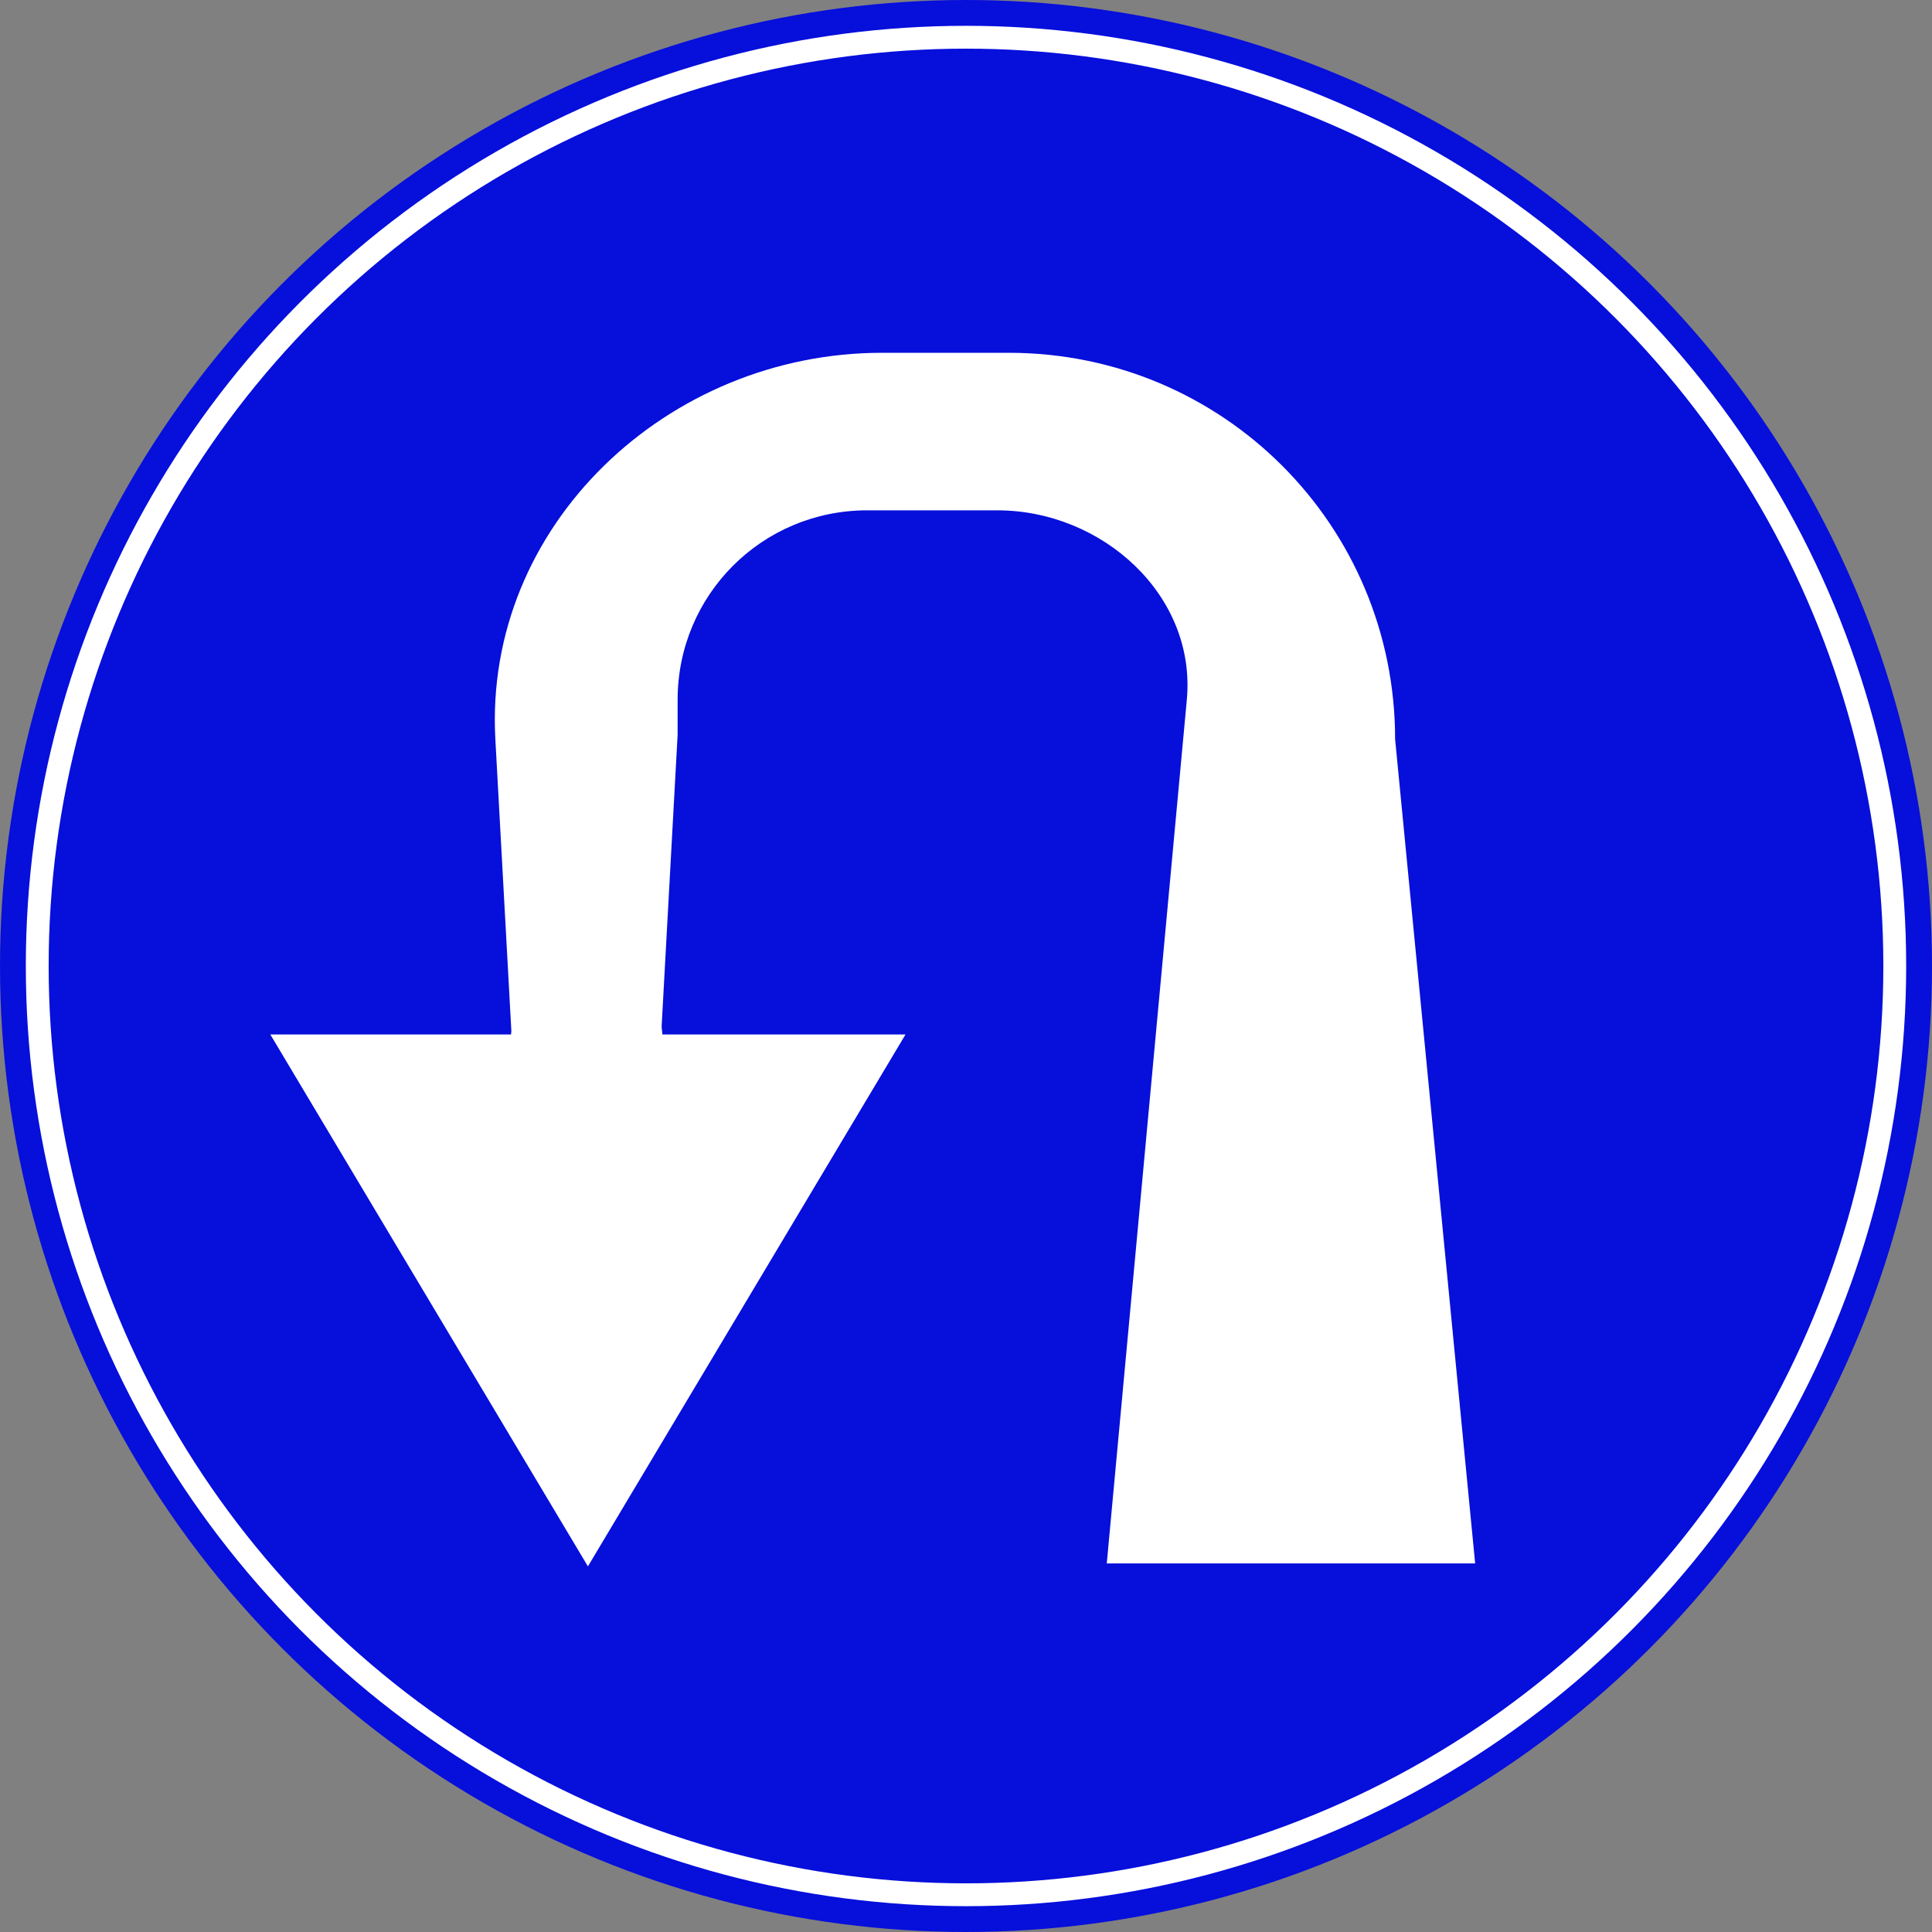 <?xml version="1.0" encoding="UTF-8" standalone="no"?>
<svg
   xmlns:dc="http://purl.org/dc/elements/1.1/"
   xmlns:cc="http://creativecommons.org/ns#"
   xmlns:rdf="http://www.w3.org/1999/02/22-rdf-syntax-ns#"
   xmlns:svg="http://www.w3.org/2000/svg"
   xmlns="http://www.w3.org/2000/svg"
   xmlns:sodipodi="http://sodipodi.sourceforge.net/DTD/sodipodi-0.dtd"
   xmlns:inkscape="http://www.inkscape.org/namespaces/inkscape"
   version="1.1"
   id="Layer_1"
   x="0px"
   y="0px"
   width="377.953"
   height="377.953"
   viewBox="0 0 377.953 377.953"
   enable-background="new 0 0 610 600"
   xml:space="preserve"
   sodipodi:docname="Israel_road_sign_211.svg"
   inkscape:version="1.0 (4035a4fb49, 2020-05-01)"><rect x="0" y="0" width="377.953" height="377.953" fill="#808080" stroke="none"/><defs
   id="defs41" /><sodipodi:namedview
   id="namedview39"
   pagecolor="#ffffff"
   bordercolor="#666666"
   borderopacity="1.0"
   inkscape:pageshadow="2"
   inkscape:pageopacity="0.0"
   inkscape:pagecheckerboard="0"
   showgrid="false"
   inkscape:zoom="1"
   inkscape:cx="219.5"
   inkscape:cy="240.5"
   inkscape:window-width="1920"
   inkscape:window-height="1001"
   inkscape:window-x="-9"
   inkscape:window-y="-9"
   inkscape:window-maximized="1"
   inkscape:current-layer="Layer_1"
   inkscape:object-paths="false"
   inkscape:snap-intersection-paths="true"
   inkscape:snap-smooth-nodes="true"
   inkscape:snap-bbox="true"
   inkscape:snap-bbox-edge-midpoints="true"
   inkscape:bbox-nodes="true"
   showguides="true"
   inkscape:guide-bbox="true"
   inkscape:snap-global="false"
   inkscape:document-rotation="0" />

<g
   id="g34">
	<g
   id="g24">
		<g
   id="g6">
			<path
   fill="#ffffff"
   d="m 355.545,329.729 c 0.008,-50.328 40.785,-91.109 91.111,-91.119 v 0 10.549 10.548 c -19.371,0.006 -36.809,7.823 -49.512,20.508 v 0 c -12.686,12.703 -20.503,30.143 -20.505,49.51 v 0 c 0.002,19.363 7.817,36.805 20.505,49.506 v 0 c 12.703,12.688 30.141,20.504 49.512,20.508 v 0 c 19.365,-0.008 36.805,-7.82 49.504,-20.508 v 0 c 12.688,-12.701 20.507,-30.143 20.51,-49.506 v 0 c -0.008,-19.367 -7.822,-36.807 -20.51,-49.51 v 0 c -12.699,-12.686 -30.139,-20.506 -49.504,-20.508 v 0 -10.548 -10.549 c 50.324,0.01 91.106,40.791 91.113,91.119 v 0 c -0.007,50.322 -40.789,91.107 -91.113,91.113 v 0 c -50.326,-0.01 -91.103,-40.795 -91.111,-91.113 z"
   id="path4"
   style="display:none" />
		</g>
		<g
   id="g10">
			
		</g>
		<g
   id="g14">
			
		</g>
		<g
   id="g18">
			
		</g>
		<g
   id="g22">
			
		</g>
	</g>
	<g
   id="g30">
		
		
	</g>
	
</g>

<g
   transform="matrix(-1,0,0,1,377.953,0)"
   id="g1158"><circle
     style="fill:#070fdb;fill-opacity:1;stroke-width:0.646"
     id="circle2"
     r="188.976"
     cy="188.976"
     cx="188.976"
     fill="#0099BB" /><circle
     style="opacity:1"
     id="circle36"
     r="181.692"
     cy="188.976"
     cx="188.977"
     stroke-width="4.468"
     stroke="#ffffff"
     fill="none" /><path
     id="rect22"
     style="opacity:1;fill:#ffffff;fill-rule:evenodd;stroke-width:2.018"
     d="m 180.623,69.016 c -41.88,0 -75.593,33.714 -75.593,75.593 L 89.371,305.852 H 161.438 L 145.779,136.909 c -1.895,-20.45 16.533,-37.073 37.07,-37.073 h 25.47 c 20.538,0 37.073,16.536 37.073,37.073 v 6.835 l 3.132,57.121 -0.159,1.508 h -47.557 l 62.133,104.054 62.13,-104.054 H 277.986 l -0.07,-0.661 3.132,-57.102 c 2.293,-41.817 -33.714,-75.593 -75.593,-75.593 z"
     sodipodi:nodetypes="scccssssccccccccsss" /></g></svg>
